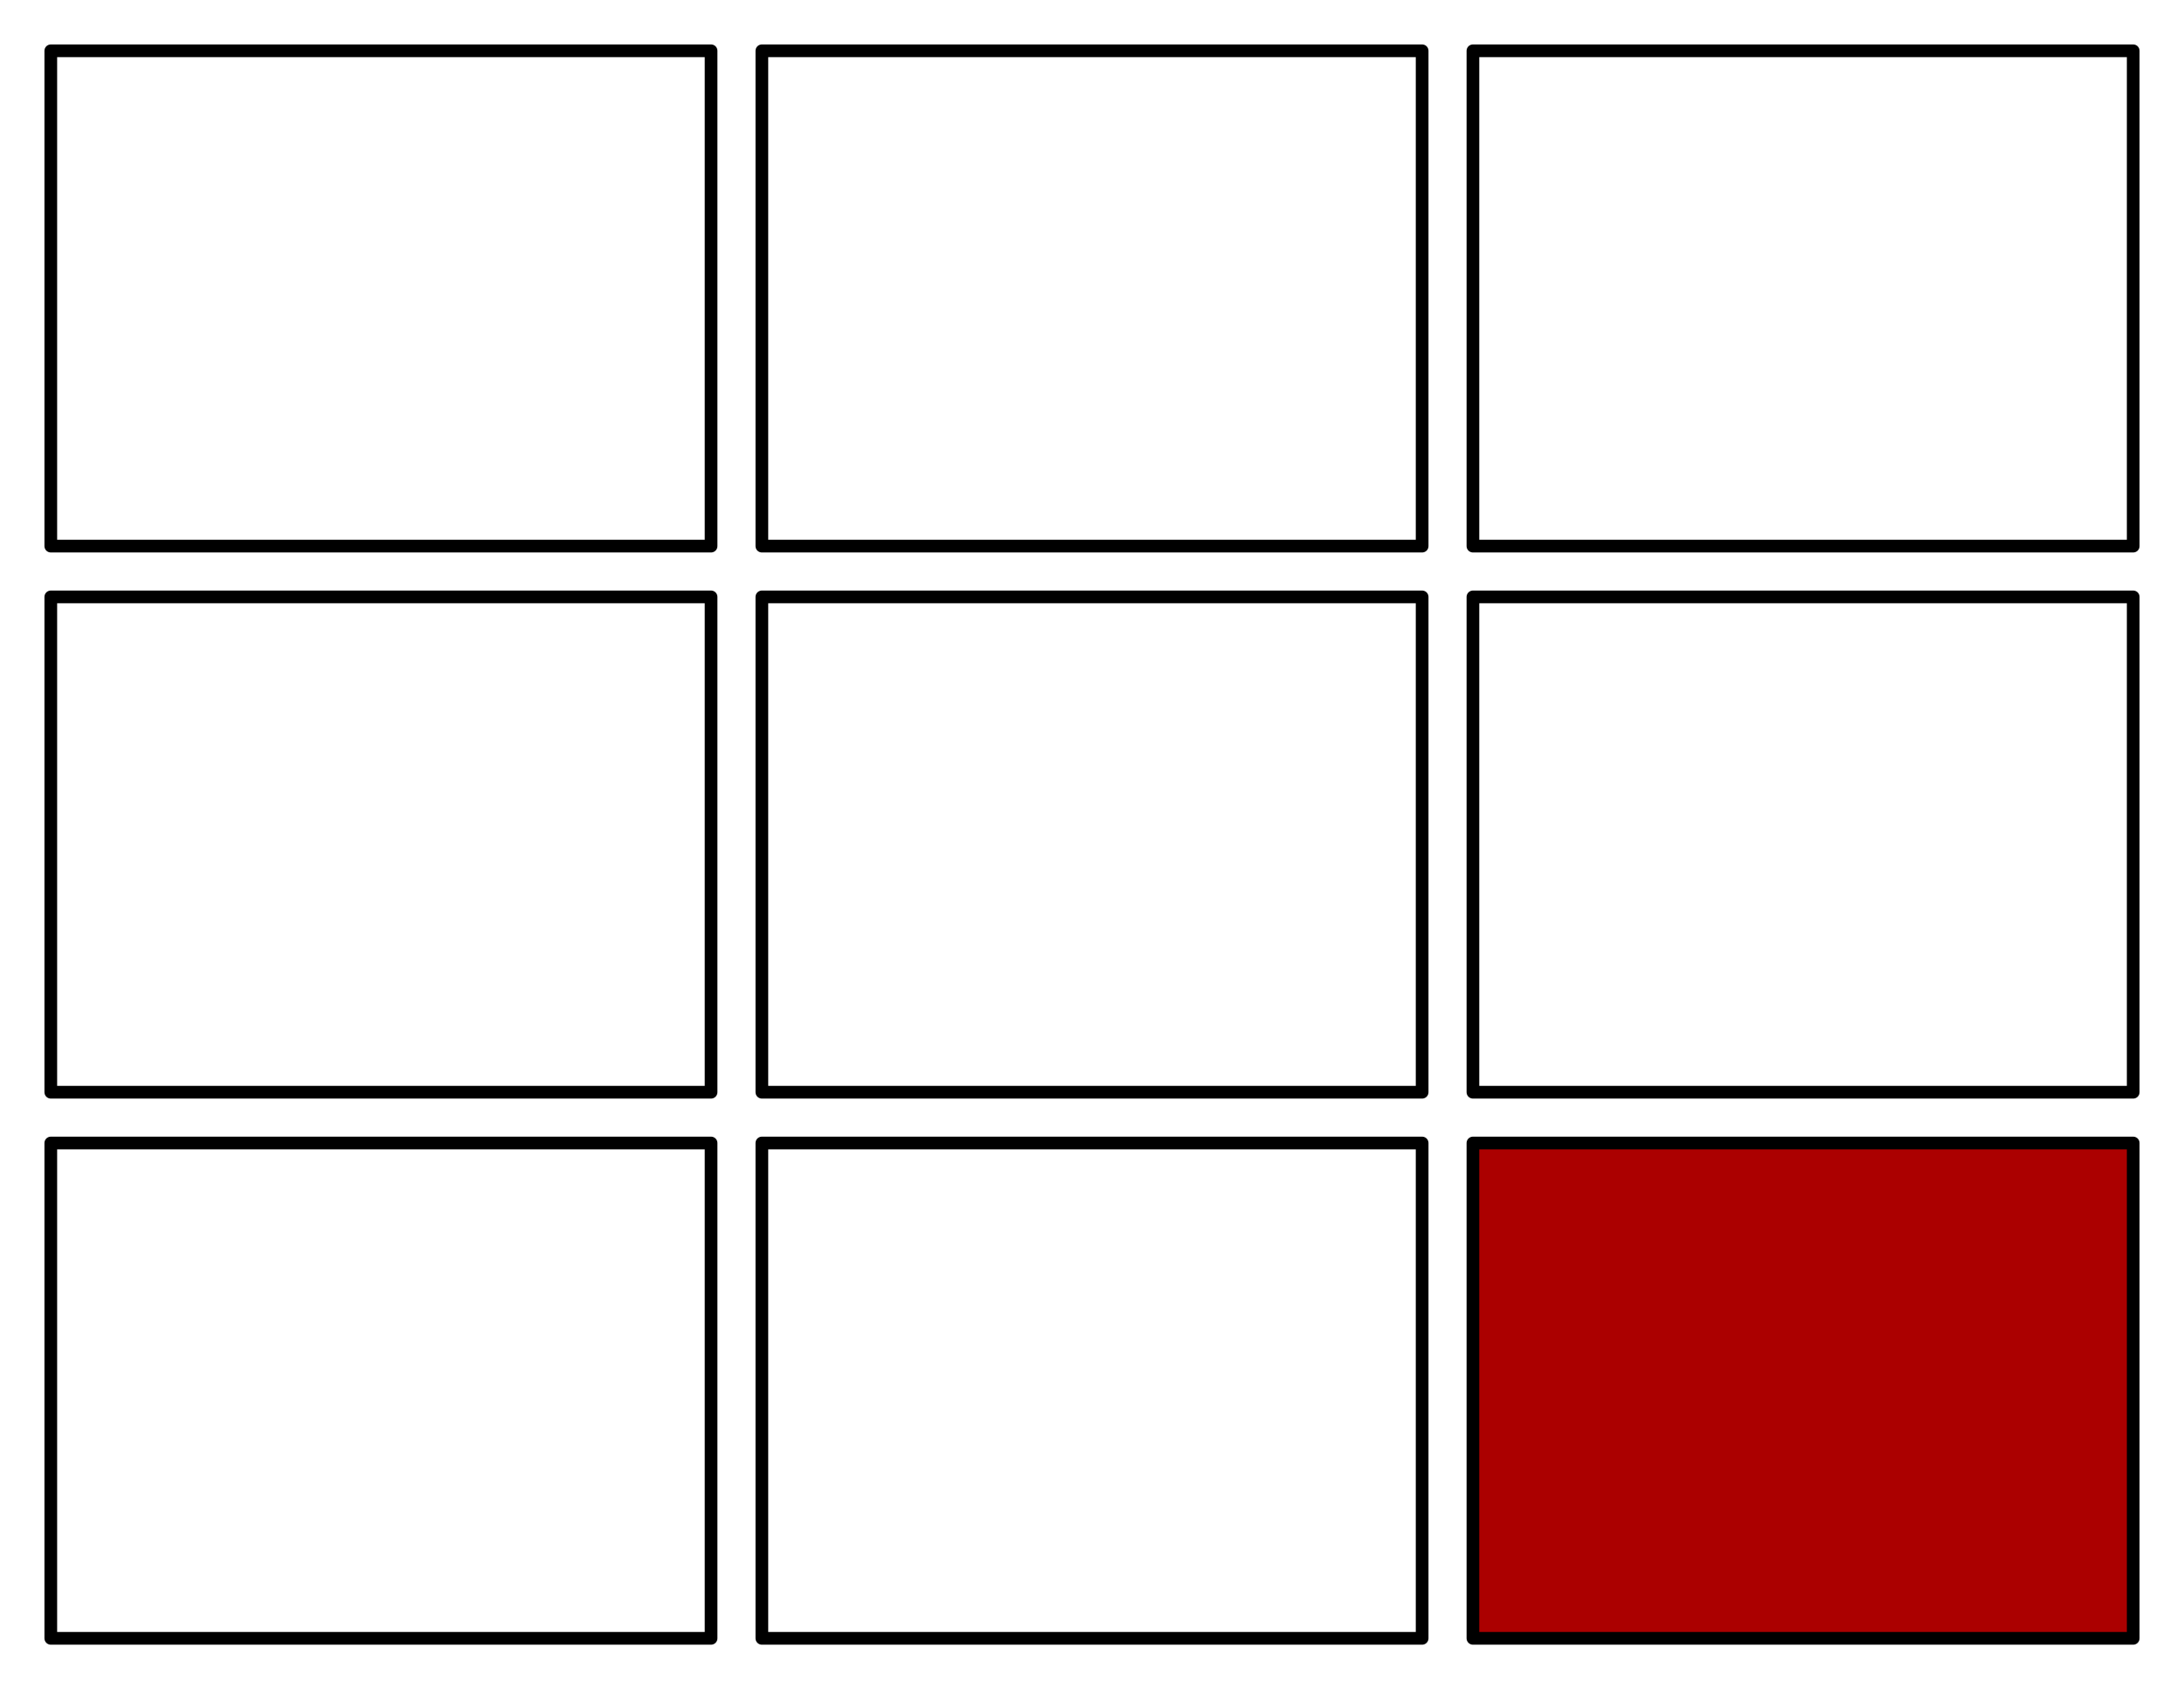 <svg viewBox="0 0 172 133" xmlns="http://www.w3.org/2000/svg" fill-rule="evenodd" clip-rule="evenodd" stroke-linecap="round" stroke-linejoin="round" stroke-miterlimit="1.5"><path fill="#fff" d="M0 0h172v133H0z"/><g stroke="#000"><path fill="#fff" d="M4 90h52v39H4zM60 90h52v39H60z"/><path fill="#ab0000" d="M116 90h52v39h-52z"/><path fill="#fff" d="M4 47h52v39H4zM60 47h52v39H60zM116 47h52v39h-52zM4 4h52v39H4zM60 4h52v39H60zM116 4h52v39h-52z"/></g></svg>